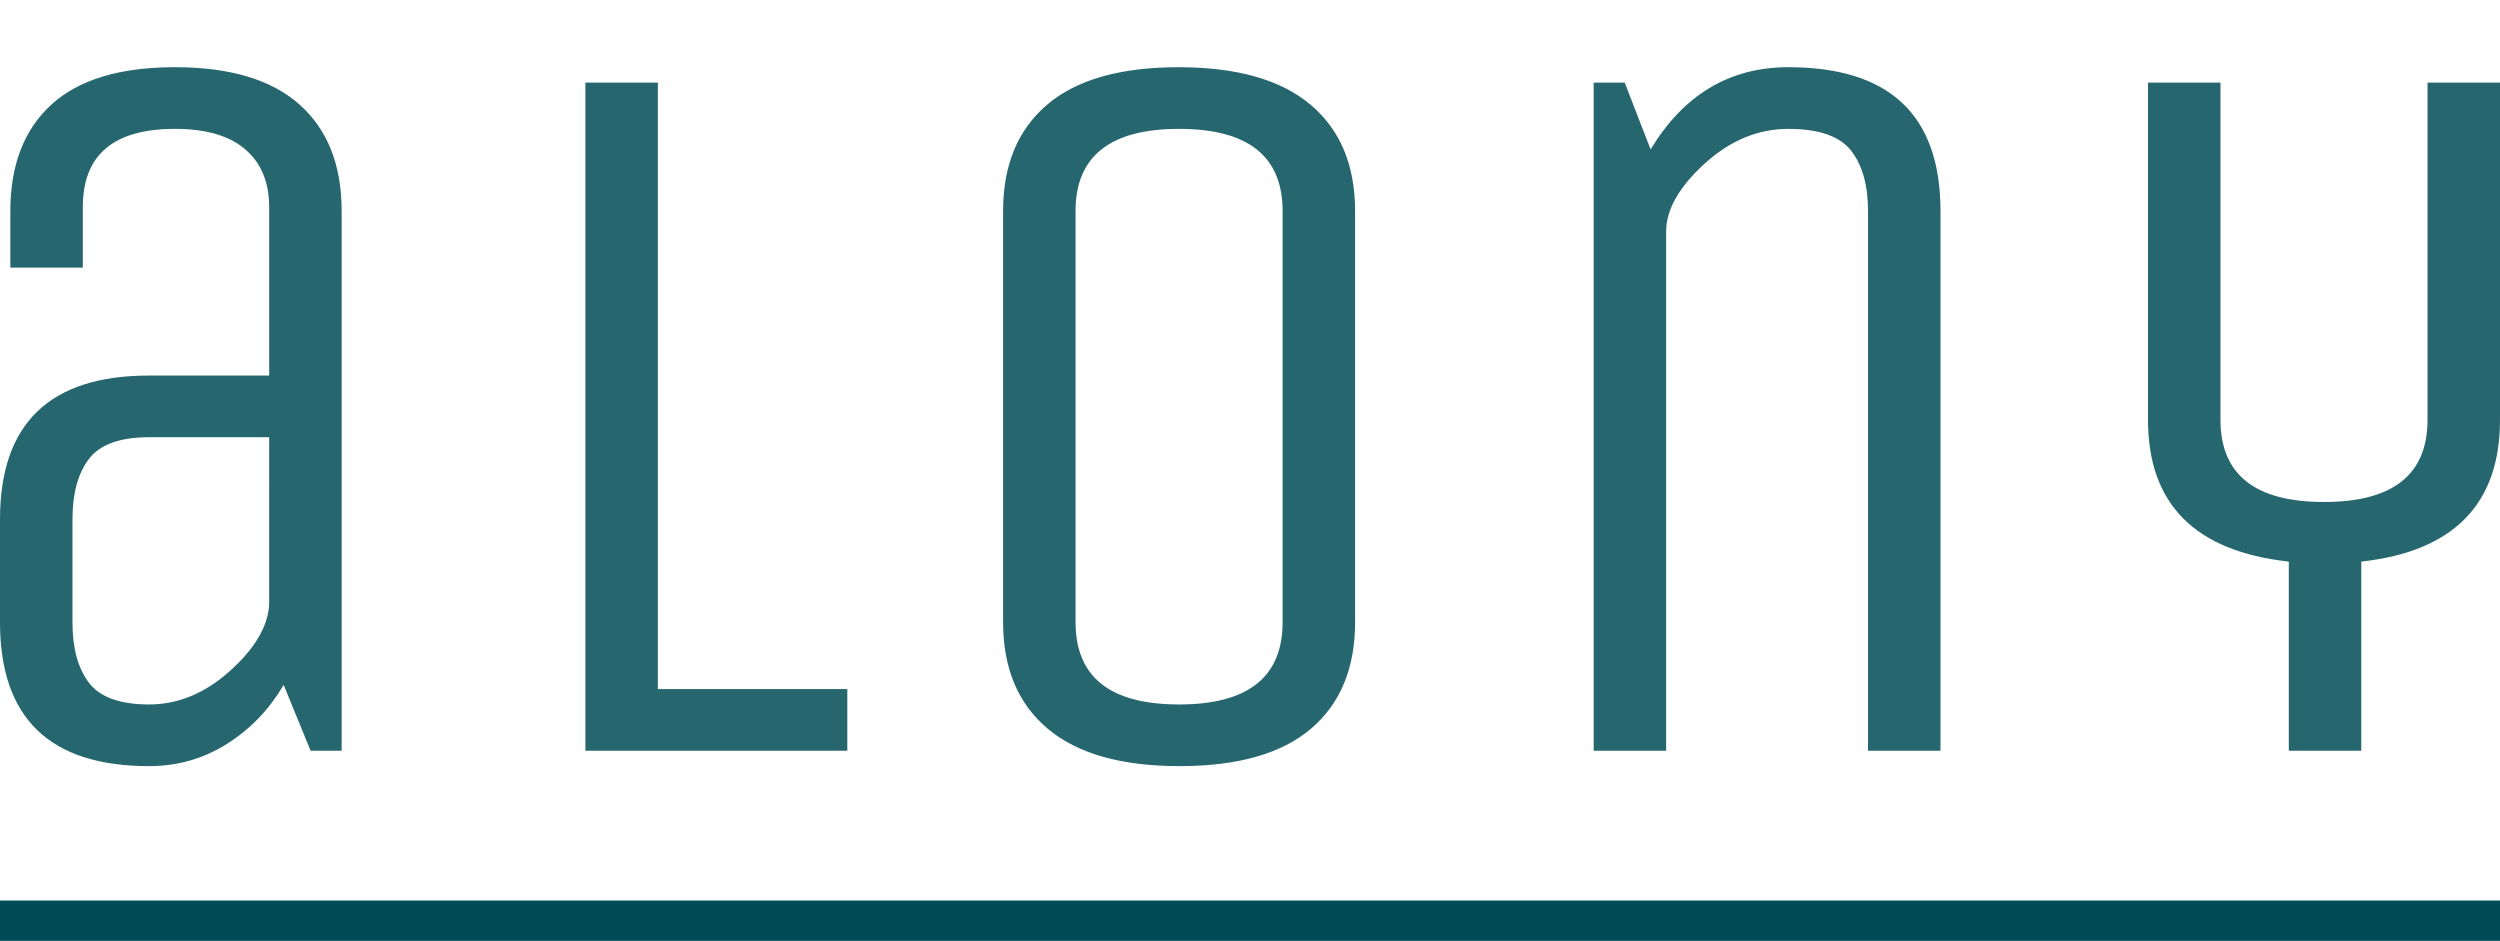 <svg xmlns="http://www.w3.org/2000/svg" viewBox="0 0 186 70"><g id="logo-small-alony_unravelling__logo-small-alony_unravelling" stroke="none" stroke-width="1" fill="#004B56" fill-rule="evenodd"><path d="M25.418 55.853h-2.31l-2.003-4.894c-1.079 1.835-2.49 3.3-4.237 4.397C15.122 56.452 13.197 57 11.092 57 3.697 57 0 53.431 0 46.294v-7.647c0-7.137 3.697-10.706 11.092-10.706h8.934V15.4c0-1.835-.59-3.263-1.771-4.282-1.181-1.02-2.927-1.53-5.238-1.53-4.57 0-6.855 1.937-6.855 5.812v4.512H.77v-4.206c0-3.416 1.014-6.054 3.043-7.915C5.84 5.931 8.909 5 13.017 5c4.108 0 7.202.93 9.282 2.791 2.08 1.861 3.12 4.5 3.12 7.915v40.147Zm-5.392-23.324h-8.934c-2.157 0-3.646.536-4.468 1.606-.821 1.07-1.232 2.575-1.232 4.512v7.647c0 1.937.41 3.441 1.232 4.512.822 1.07 2.31 1.606 4.468 1.606 2.156 0 4.159-.829 6.007-2.486 1.849-1.656 2.825-3.3 2.927-4.932V32.53Zm23.528 23.324V6.147h5.392v45.118H63.04v4.588H43.554Zm57.264-40.147v30.588c0 3.416-1.091 6.054-3.274 7.915C95.362 56.069 92.101 57 87.762 57s-7.612-.93-9.82-2.791c-2.208-1.861-3.312-4.5-3.312-7.915V15.706c0-3.416 1.09-6.054 3.273-7.915C80.086 5.931 83.346 5 87.685 5c4.34 0 7.613.93 9.82 2.791 2.209 1.861 3.313 4.5 3.313 7.915Zm-5.392 30.588V15.706c0-4.079-2.567-6.118-7.702-6.118s-7.703 2.04-7.703 6.118v30.588c0 4.079 2.568 6.118 7.703 6.118s7.702-2.04 7.702-6.118Zm28.534 9.559h-5.391V6.147h2.31l1.926 4.97C125.27 7.04 128.685 5 133.049 5c7.549 0 11.323 3.569 11.323 10.706v40.147h-5.392V15.706c0-1.937-.424-3.441-1.27-4.512-.848-1.07-2.401-1.606-4.66-1.606-2.26 0-4.34.867-6.24 2.6-1.9 1.734-2.85 3.416-2.85 5.047v38.618Zm51.719 0h-5.392v-14.07c-6.984-.765-10.475-4.283-10.475-10.554V6.147h5.391V31.23c0 4.079 2.568 6.118 7.703 6.118s7.702-2.04 7.702-6.118V6.147H186V31.23c0 6.271-3.44 9.789-10.321 10.553v14.07Z" opacity=".85"/><path d="M0 67h187v3H0z"/></g></svg>